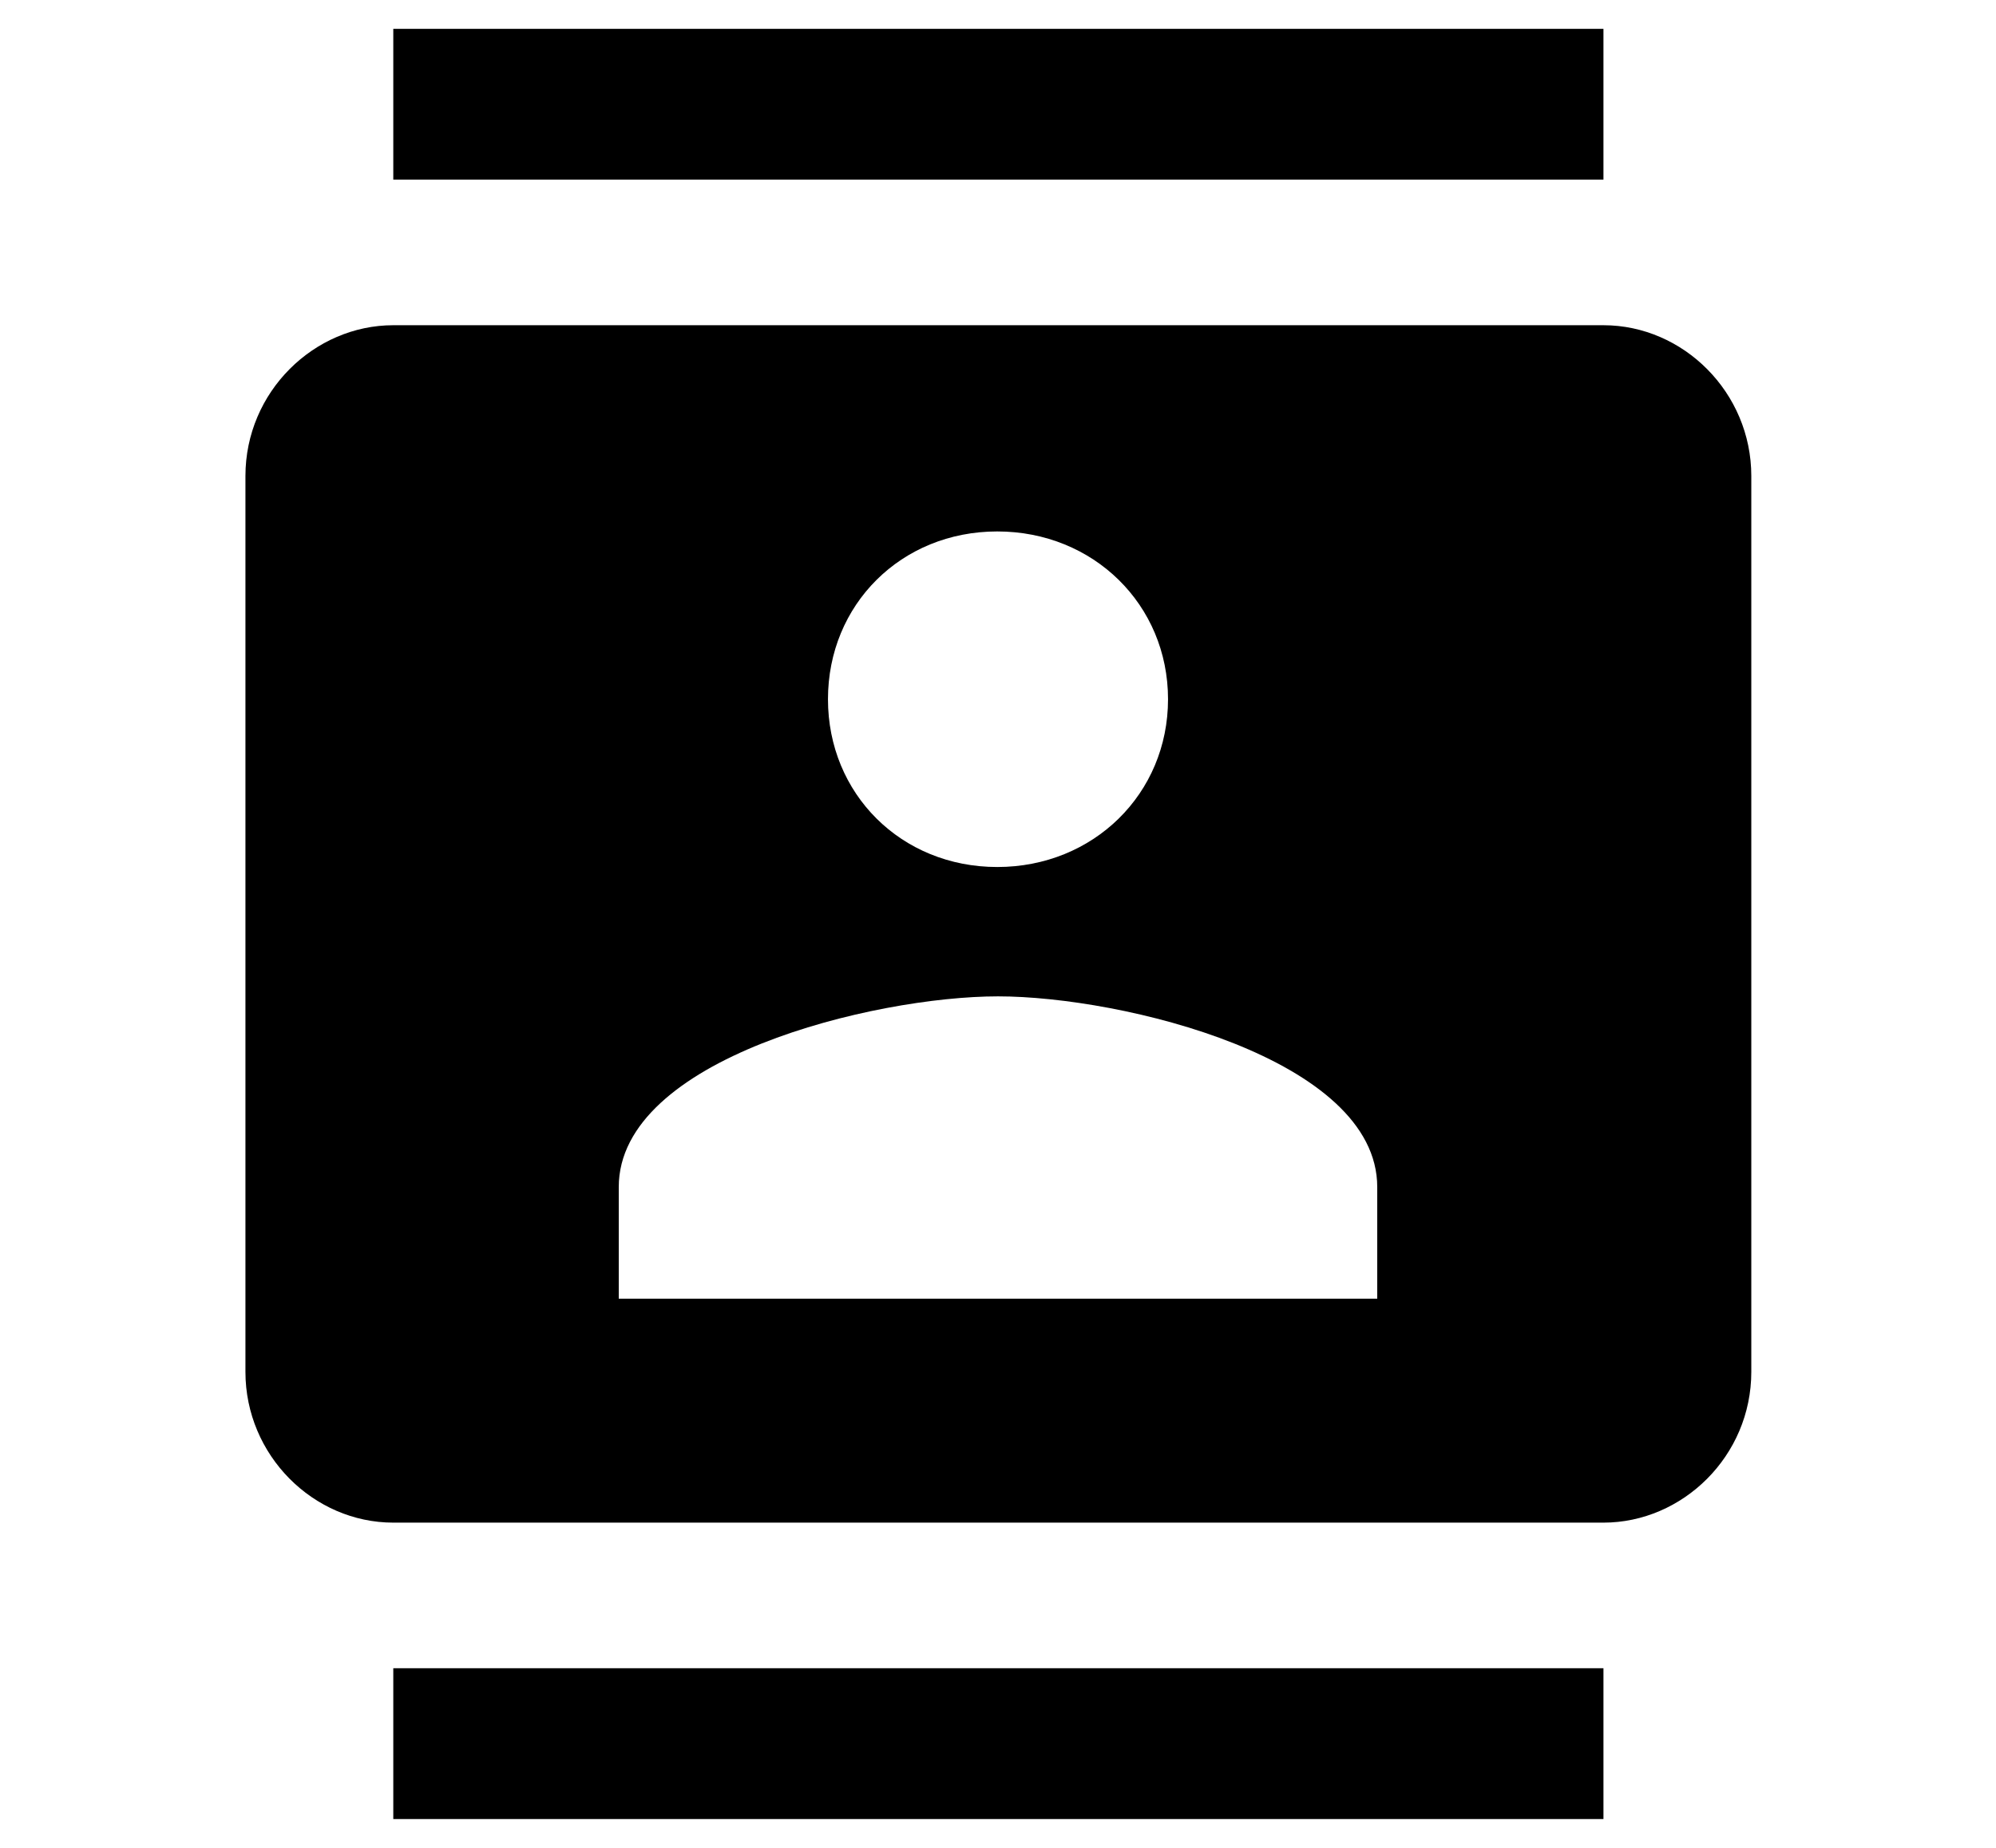 <?xml version="1.0" encoding="UTF-8"?>
<svg id="_レイヤー_2" data-name="レイヤー 2" xmlns="http://www.w3.org/2000/svg" viewBox="0 0 27 25">
  <defs>
    <style>
      .cls-1 {
        fill: none;
      }

      .cls-2 {
        fill-rule: evenodd;
      }
    </style>
  </defs>
  <g id="_重要_ロゴ" data-name="【重要】ロゴ">
    <g>
      <path class="cls-2" d="M18.62,17.57h-10.25v-1.51c0-1.74,3.45-2.58,5.13-2.58s5.13.84,5.13,2.58v1.51ZM13.49,7.19c1.3,0,2.31.99,2.31,2.27s-1.01,2.27-2.31,2.27-2.29-.99-2.29-2.27.99-2.27,2.29-2.27ZM21.68,4.4H5.32c-1.07,0-2,.9-2,2.04v12.12c0,1.13.92,2.04,2,2.04h16.37c1.07,0,2-.9,2-2.04V6.44c0-1.13-.92-2.04-2-2.04ZM5.32,24.61h16.37v-2.04H5.32v2.04ZM21.68.39H5.32v2.04h16.37V.39Z"/>
      <rect class="cls-1" width="27" height="25"/>
    </g>
  </g>
</svg>